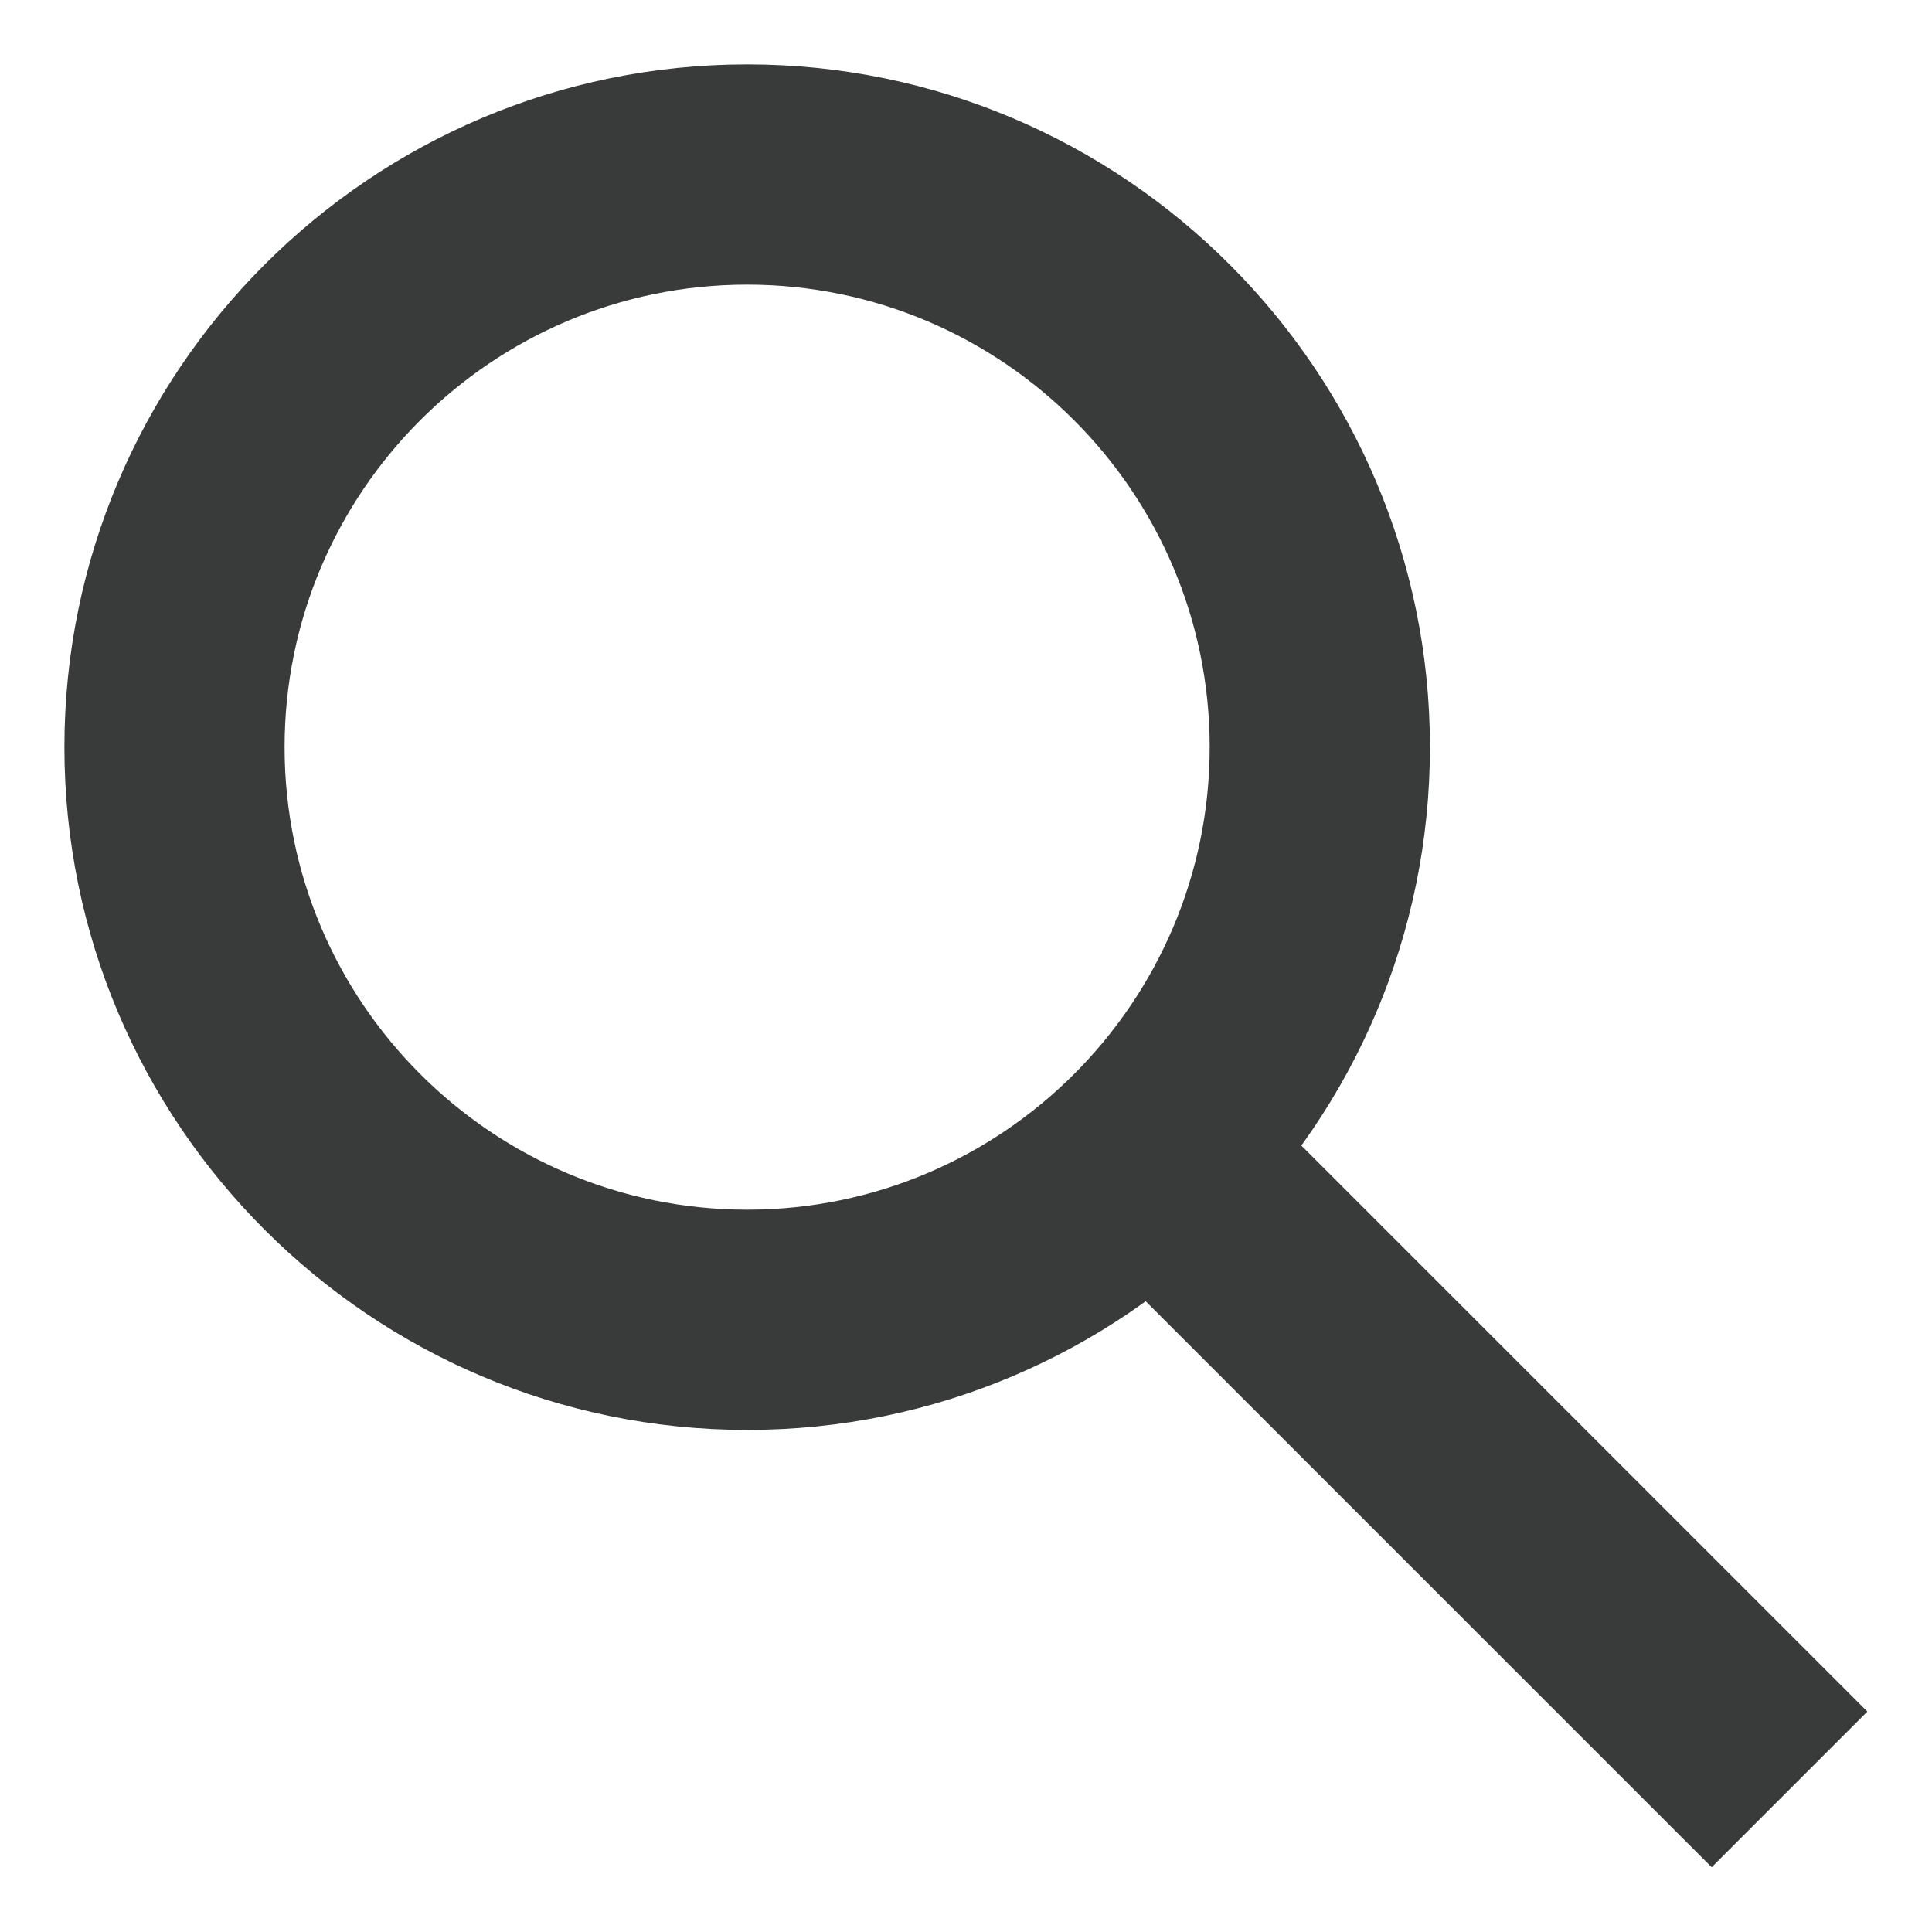 <?xml version="1.0" encoding="utf-8"?>
<!-- Generator: Adobe Illustrator 19.0.0, SVG Export Plug-In . SVG Version: 6.00 Build 0)  -->
<svg version="1.1" id="Layer_1" xmlns="http://www.w3.org/2000/svg" xmlns:xlink="http://www.w3.org/1999/xlink" x="0px" y="0px"
	 viewBox="0 0 30 30" style="enable-background:new 0 0 30 30;" xml:space="preserve">
<style type="text/css">
	.st0{fill:#393B3A;}
</style>
<g>
	<path class="st0" d="M11.602,22.204C5.756,22.204,1,17.448,1,11.602
		S5.756,1,11.602,1S22.204,5.756,22.204,11.602
		S17.448,22.204,11.602,22.204z M11.602,4.42c-3.961,0-7.183,3.222-7.183,7.182
		s3.222,7.182,7.183,7.182s7.182-3.222,7.182-7.182S15.563,4.42,11.602,4.42z"/>
	
		<rect id="XMLID_1_" x="15.837" y="21.13" transform="matrix(0.707 0.707 -0.707 0.707 22.837 -9.46)" class="st0" width="14.005" height="3.419"/>
</g>
</svg>
